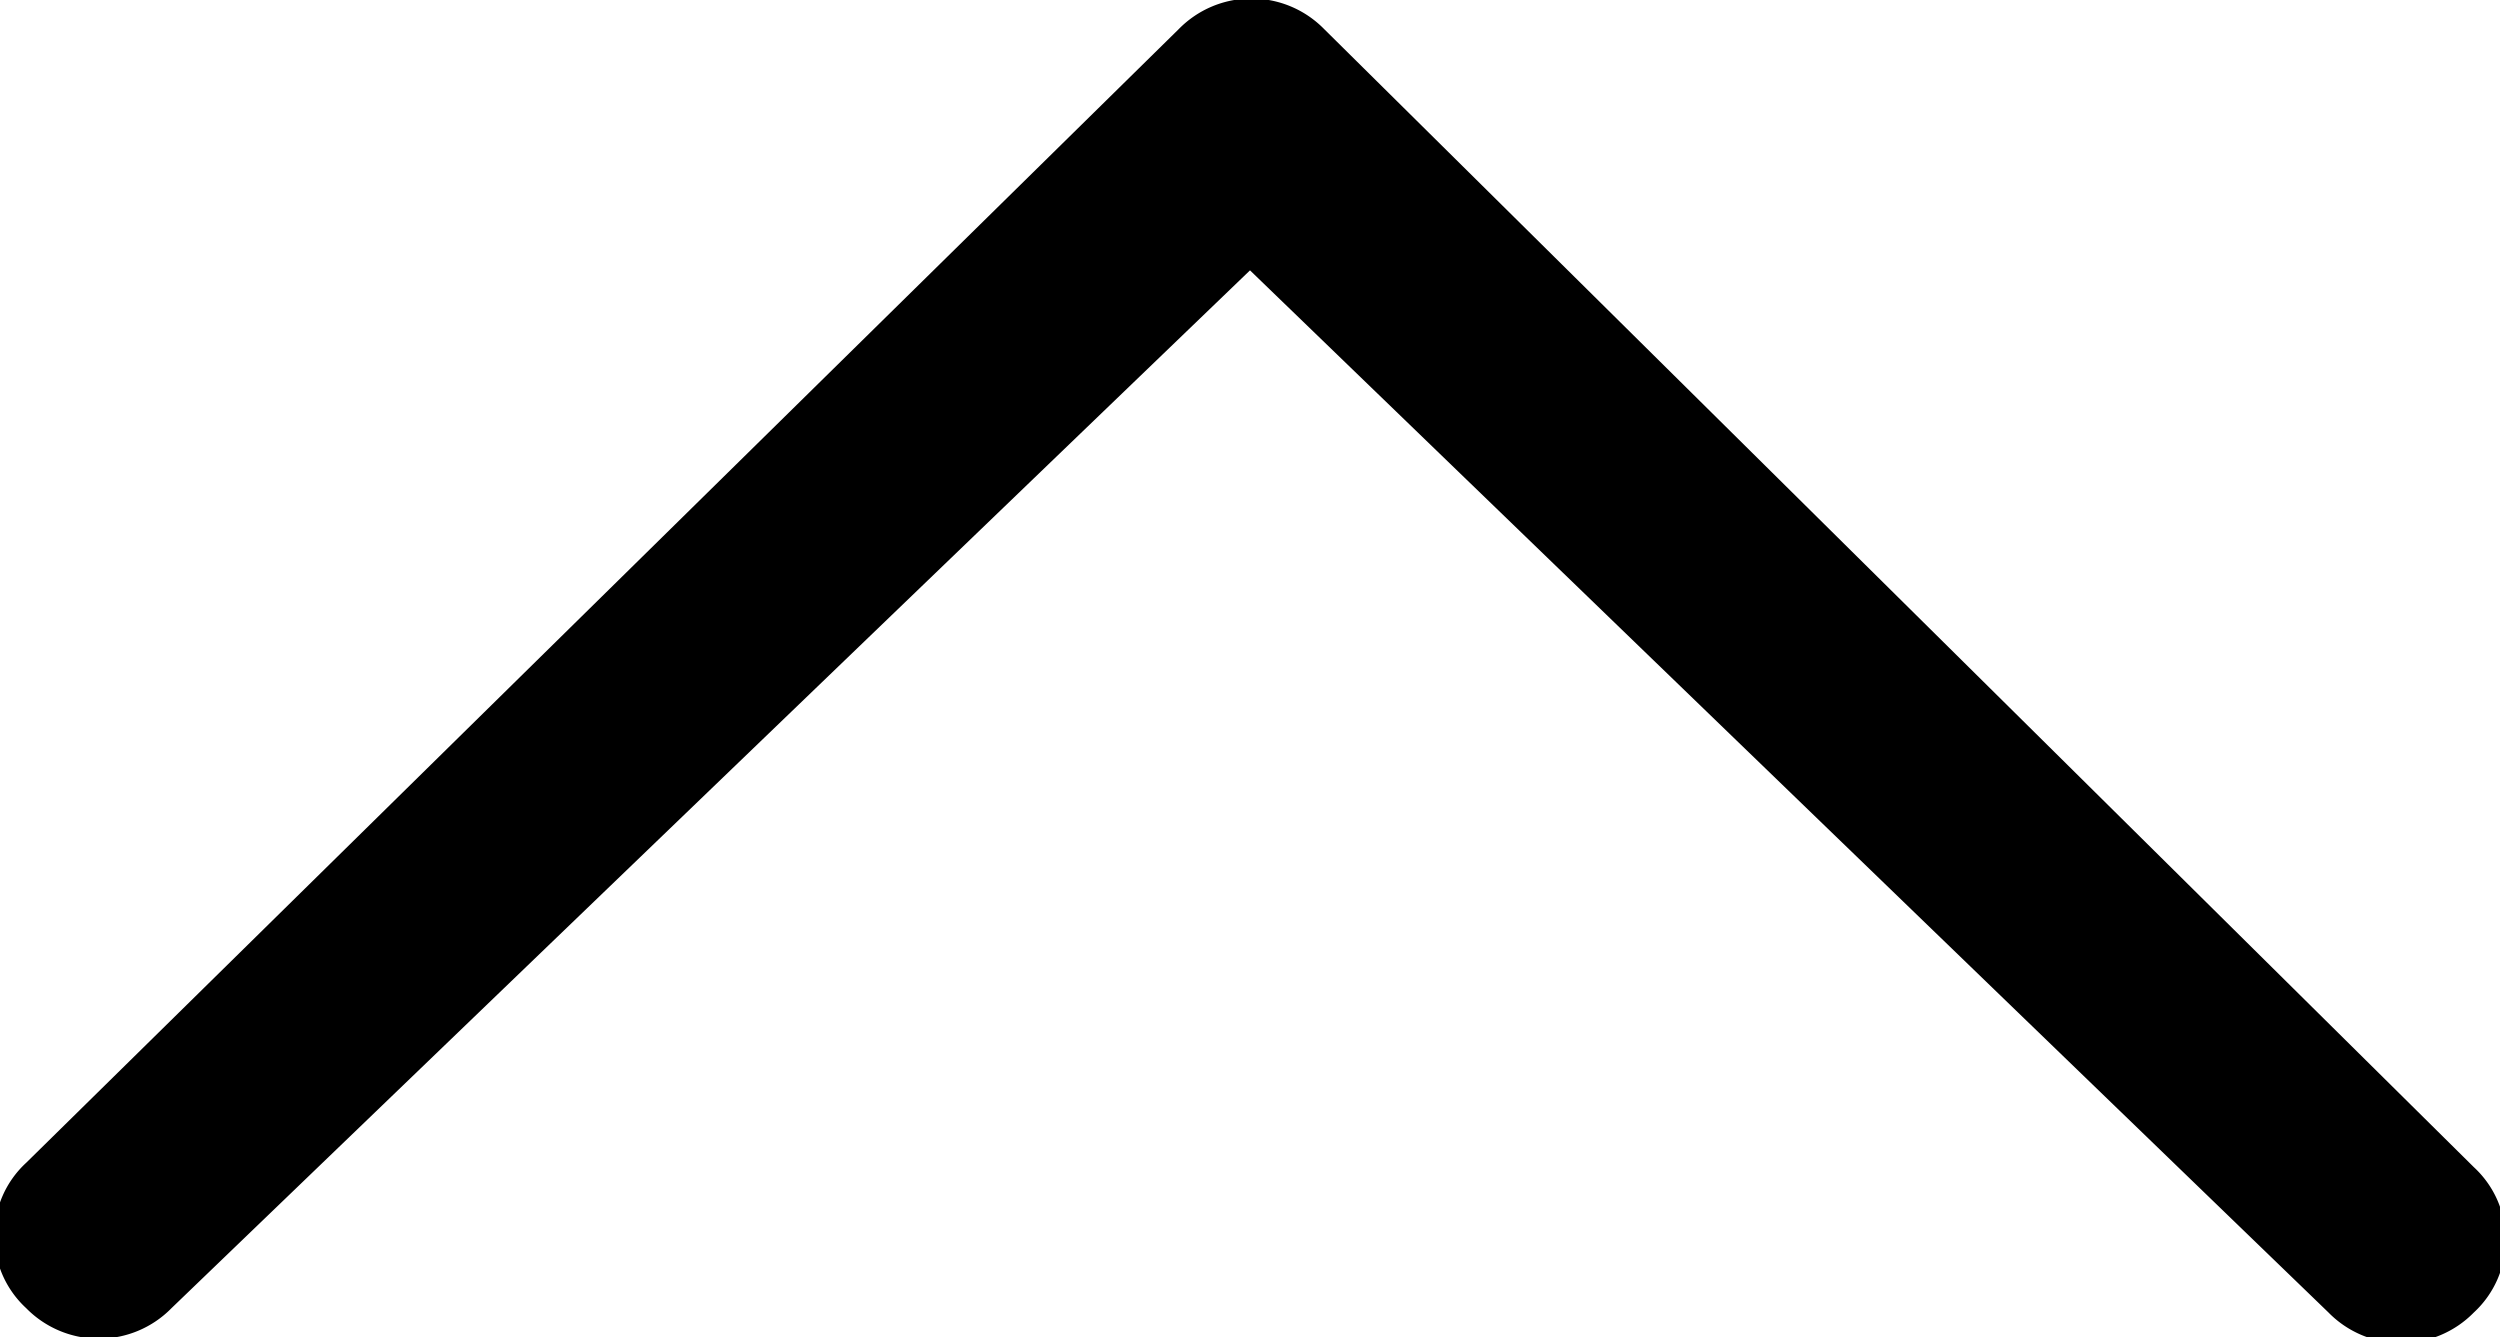 <svg data-name="Layer 1" xmlns="http://www.w3.org/2000/svg" viewBox="0 0 17.2 9.2"><path d="M1.18 9a.7.7 0 01-1 0 .68.68 0 010-1L8.11.2a.7.7 0 011 0l7.91 7.83a.68.68 0 010 1 .7.7 0 01-1 0L8.6 1.86z"/></svg>